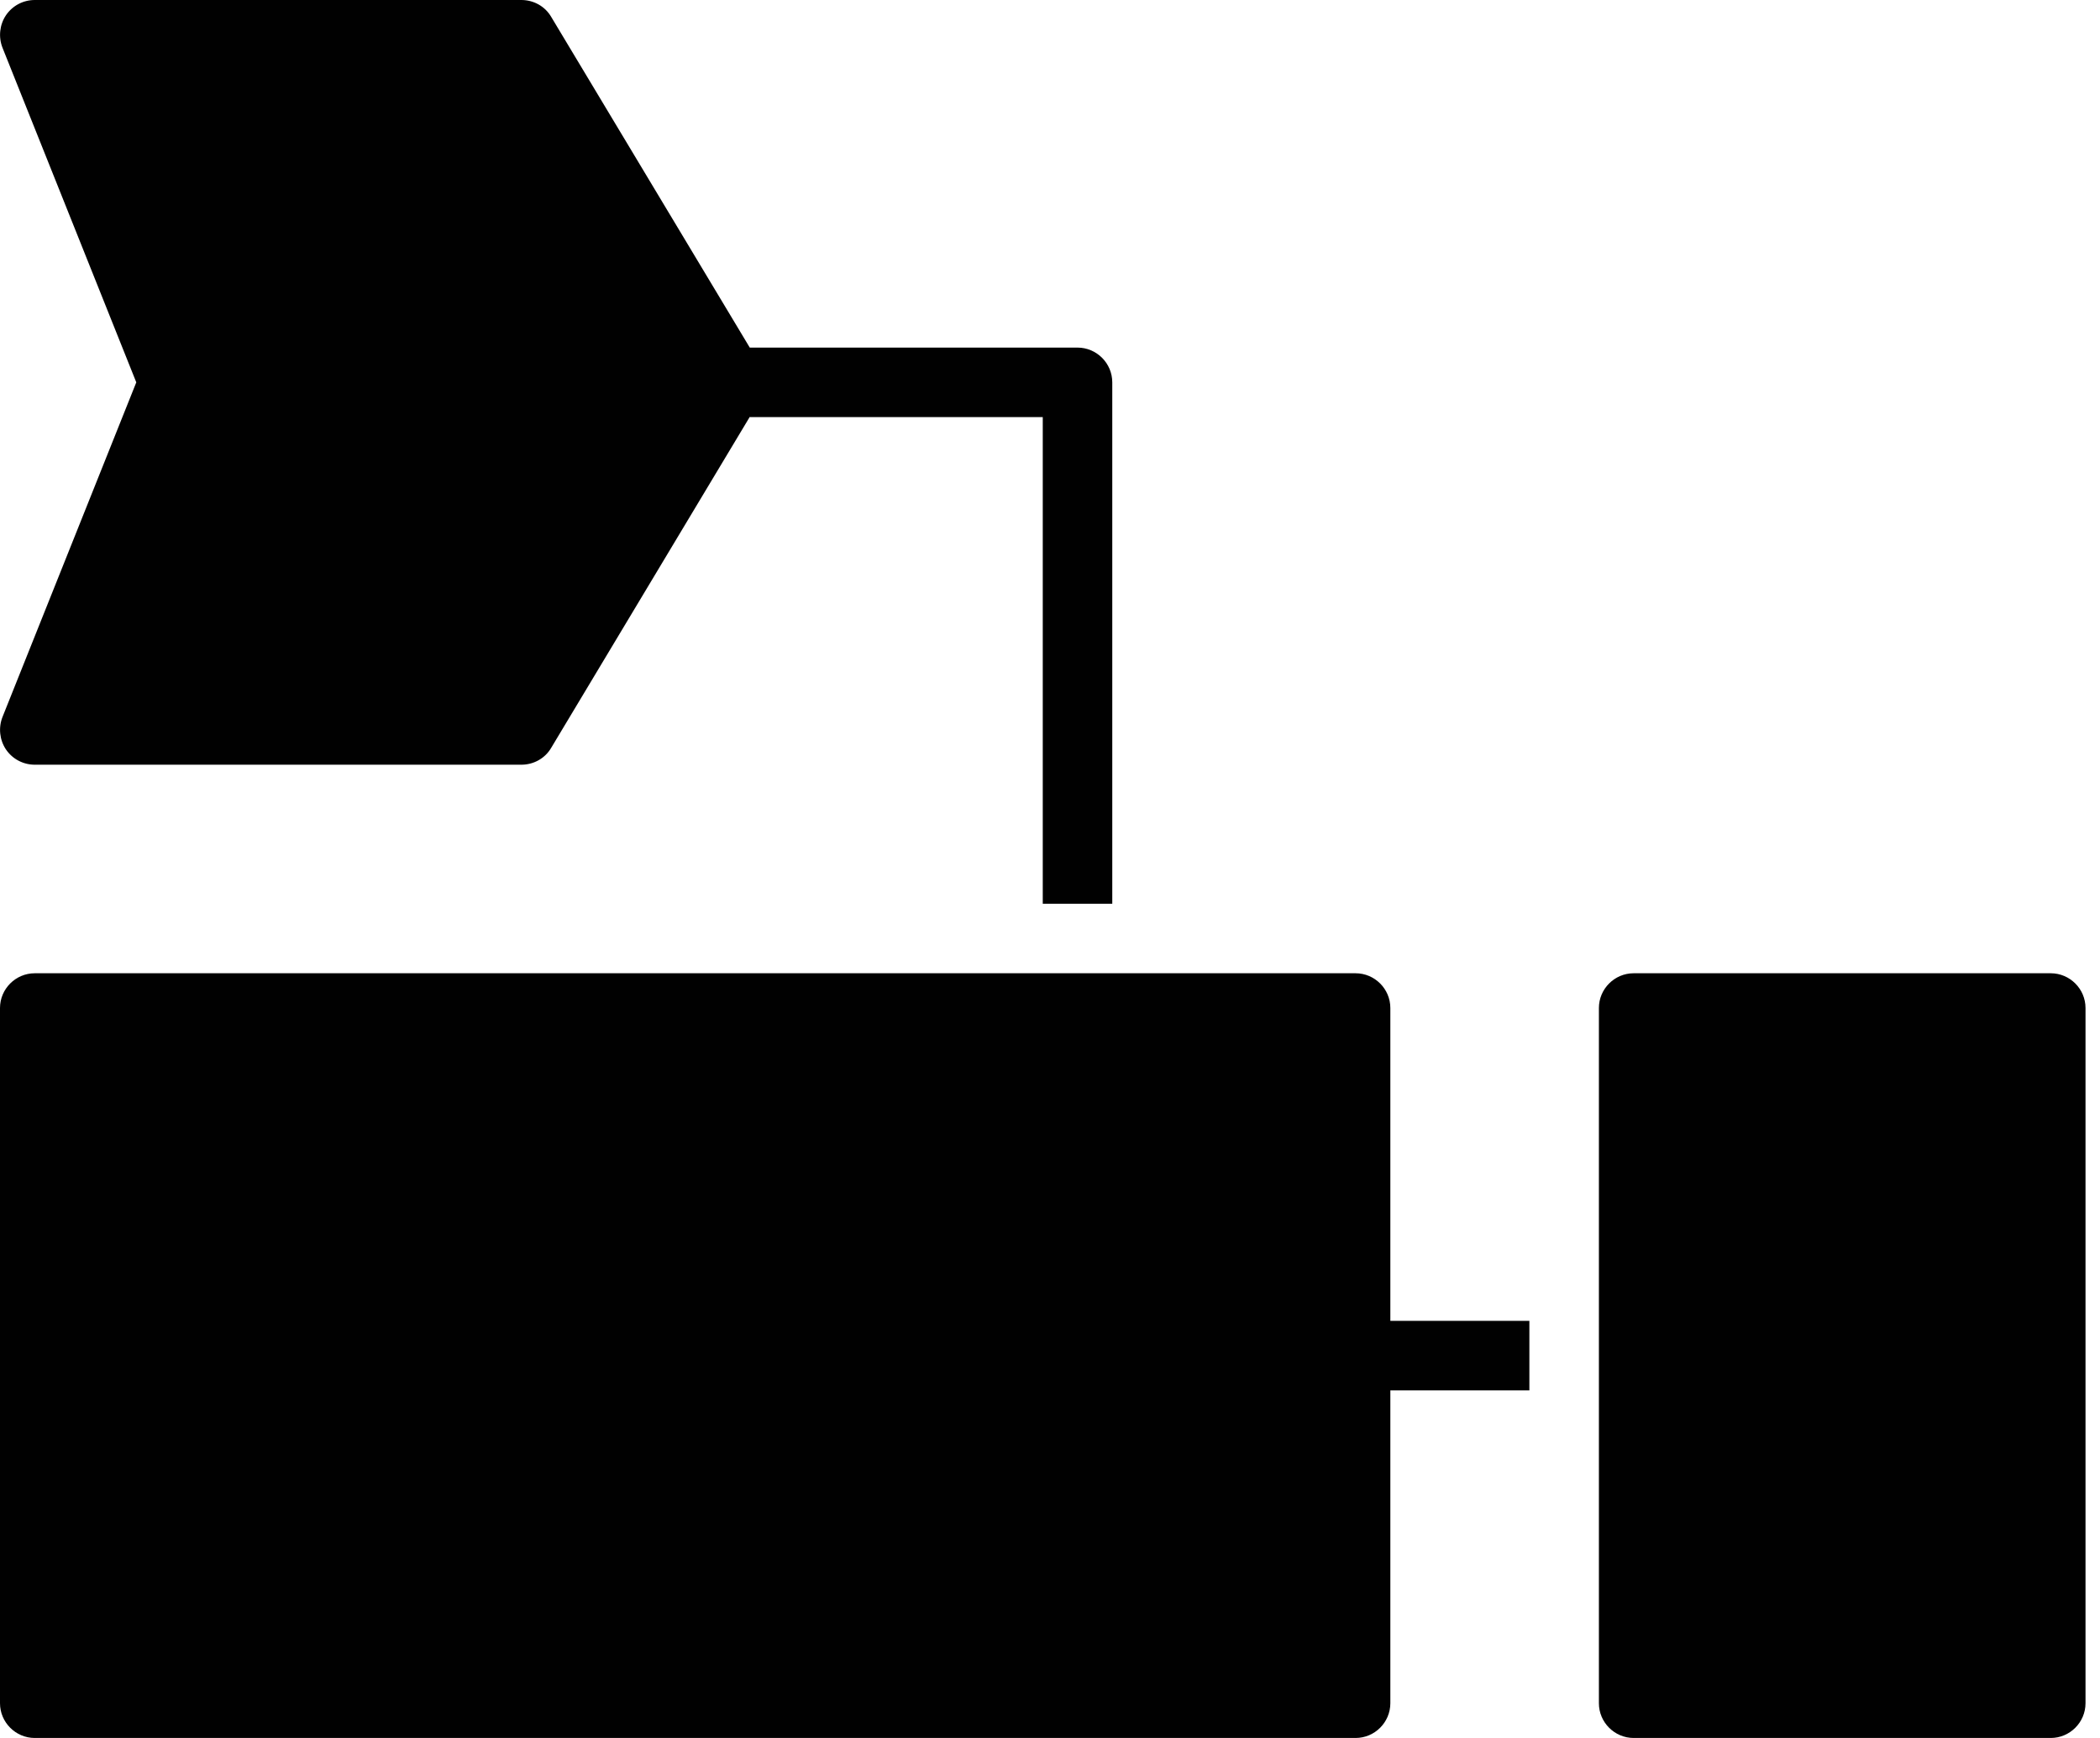 <svg width="29" height="24" viewBox="0 0 29 24" fill="none" xmlns="http://www.w3.org/2000/svg">
<path d="M28.32 13.44H22.56C22.296 13.44 22.08 13.656 22.08 13.92V18.24V19.2V23.52C22.08 23.784 22.296 24 22.56 24H28.32C28.584 24 28.8 23.784 28.8 23.52V13.92C28.8 13.656 28.584 13.44 28.32 13.44Z" fill="#010101"/>
<path d="M0.082 10.349C0.173 10.483 0.322 10.56 0.48 10.56H7.2C7.368 10.56 7.527 10.474 7.613 10.325L10.349 5.765V5.76H10.354H14.4V12.48H14.88H15.36V5.28C15.36 5.016 15.144 4.8 14.88 4.8H10.354L7.613 0.235C7.527 0.086 7.368 0 7.2 0H0.48C0.322 0 0.173 0.077 0.082 0.211C-0.005 0.341 -0.024 0.509 0.034 0.658L1.882 5.28L0.034 9.902C-0.024 10.051 -0.005 10.219 0.082 10.349Z" fill="#010101"/>
<path d="M19.2 18.24V13.92C19.2 13.656 18.984 13.44 18.72 13.44H15.36H14.88H14.611H14.4H0.48C0.216 13.44 0 13.656 0 13.92V23.52C0 23.784 0.216 24 0.48 24H18.72C18.984 24 19.2 23.784 19.2 23.52V19.2H20.16H21.12V18.24H20.16H19.2Z" fill="#010101"/>
</svg>

